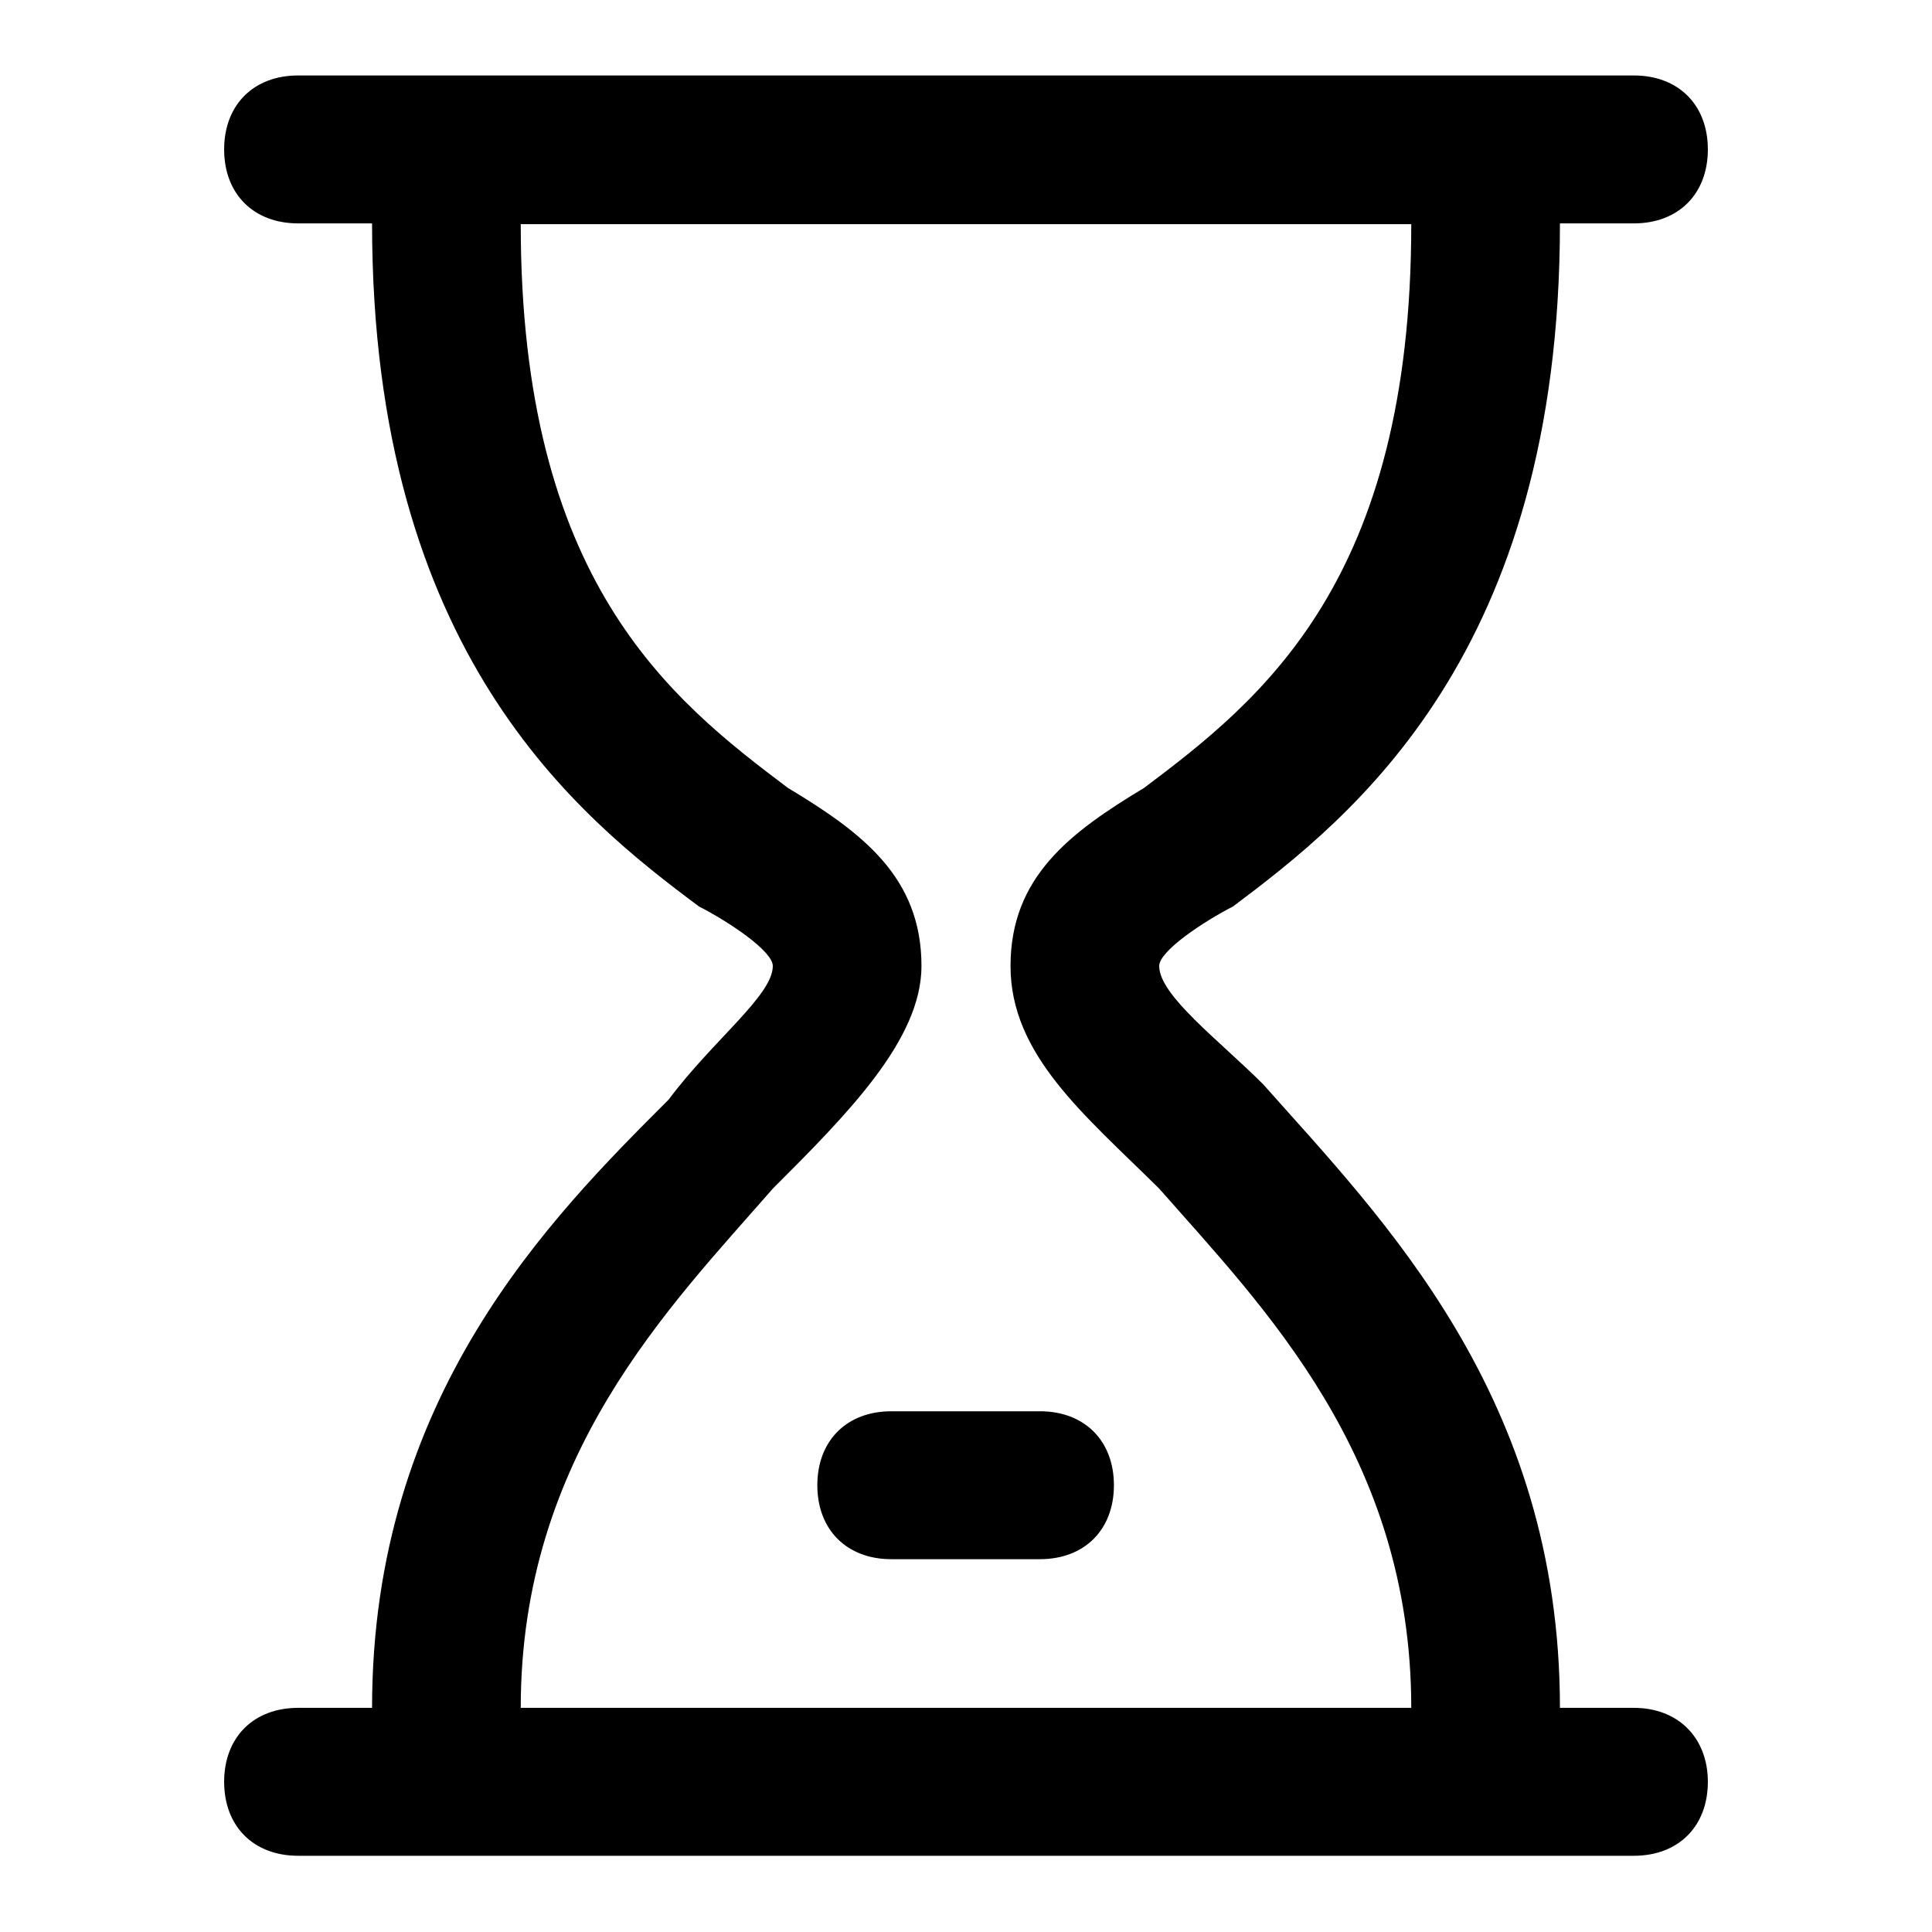 <?xml version="1.0" encoding="utf-8"?>
<!-- Svg Vector Icons : http://www.onlinewebfonts.com/icon -->
<!DOCTYPE svg PUBLIC "-//W3C//DTD SVG 1.1//EN" "http://www.w3.org/Graphics/SVG/1.1/DTD/svg11.dtd">
<svg version="1.1" xmlns="http://www.w3.org/2000/svg" xmlns:xlink="http://www.w3.org/1999/xlink" x="0px" y="0px" viewBox="0 0 256 256" enable-background="new 0 0 256 256" xml:space="preserve">
<g> <path fill="#000000" d="M137.8,187h-19.7c-5.9,0-9.8,3.9-9.8,9.8s3.9,9.8,9.8,9.8h19.7c5.9,0,9.8-3.9,9.8-9.8S143.7,187,137.8,187z  M216.5,226.3h-9.8c0-41.3-23.6-64.9-39.3-82.6c-5.9-5.9-13.8-11.8-13.8-15.7c0-2,5.9-5.9,9.8-7.9c15.7-11.8,43.3-33.4,43.3-90.5 h9.8c5.9,0,9.8-3.9,9.8-9.8s-3.9-9.8-9.8-9.8h-177c-5.9,0-9.8,3.9-9.8,9.8s3.9,9.8,9.8,9.8h9.8c0,57,27.5,78.7,43.3,90.5 c3.9,2,9.8,5.9,9.8,7.9c0,3.9-7.9,9.8-13.8,17.7c-15.7,15.7-39.3,39.3-39.3,80.6h-9.8c-5.9,0-9.8,3.9-9.8,9.8 c0,5.9,3.9,9.8,9.8,9.8h177c5.9,0,9.8-3.9,9.8-9.8C226.3,230.3,222.4,226.3,216.5,226.3L216.5,226.3z M69,226.3 c0-33.4,19.7-53.1,33.4-68.8c9.8-9.8,19.7-19.7,19.7-29.5c0-11.8-7.9-17.7-17.7-23.6C88.7,92.6,69,76.9,69,29.7h118 c0,47.2-19.7,62.9-35.4,74.7c-9.8,5.9-17.7,11.8-17.7,23.6c0,11.8,9.8,19.7,19.7,29.5c13.8,15.7,33.4,35.4,33.4,68.8H69z"/></g>
</svg>